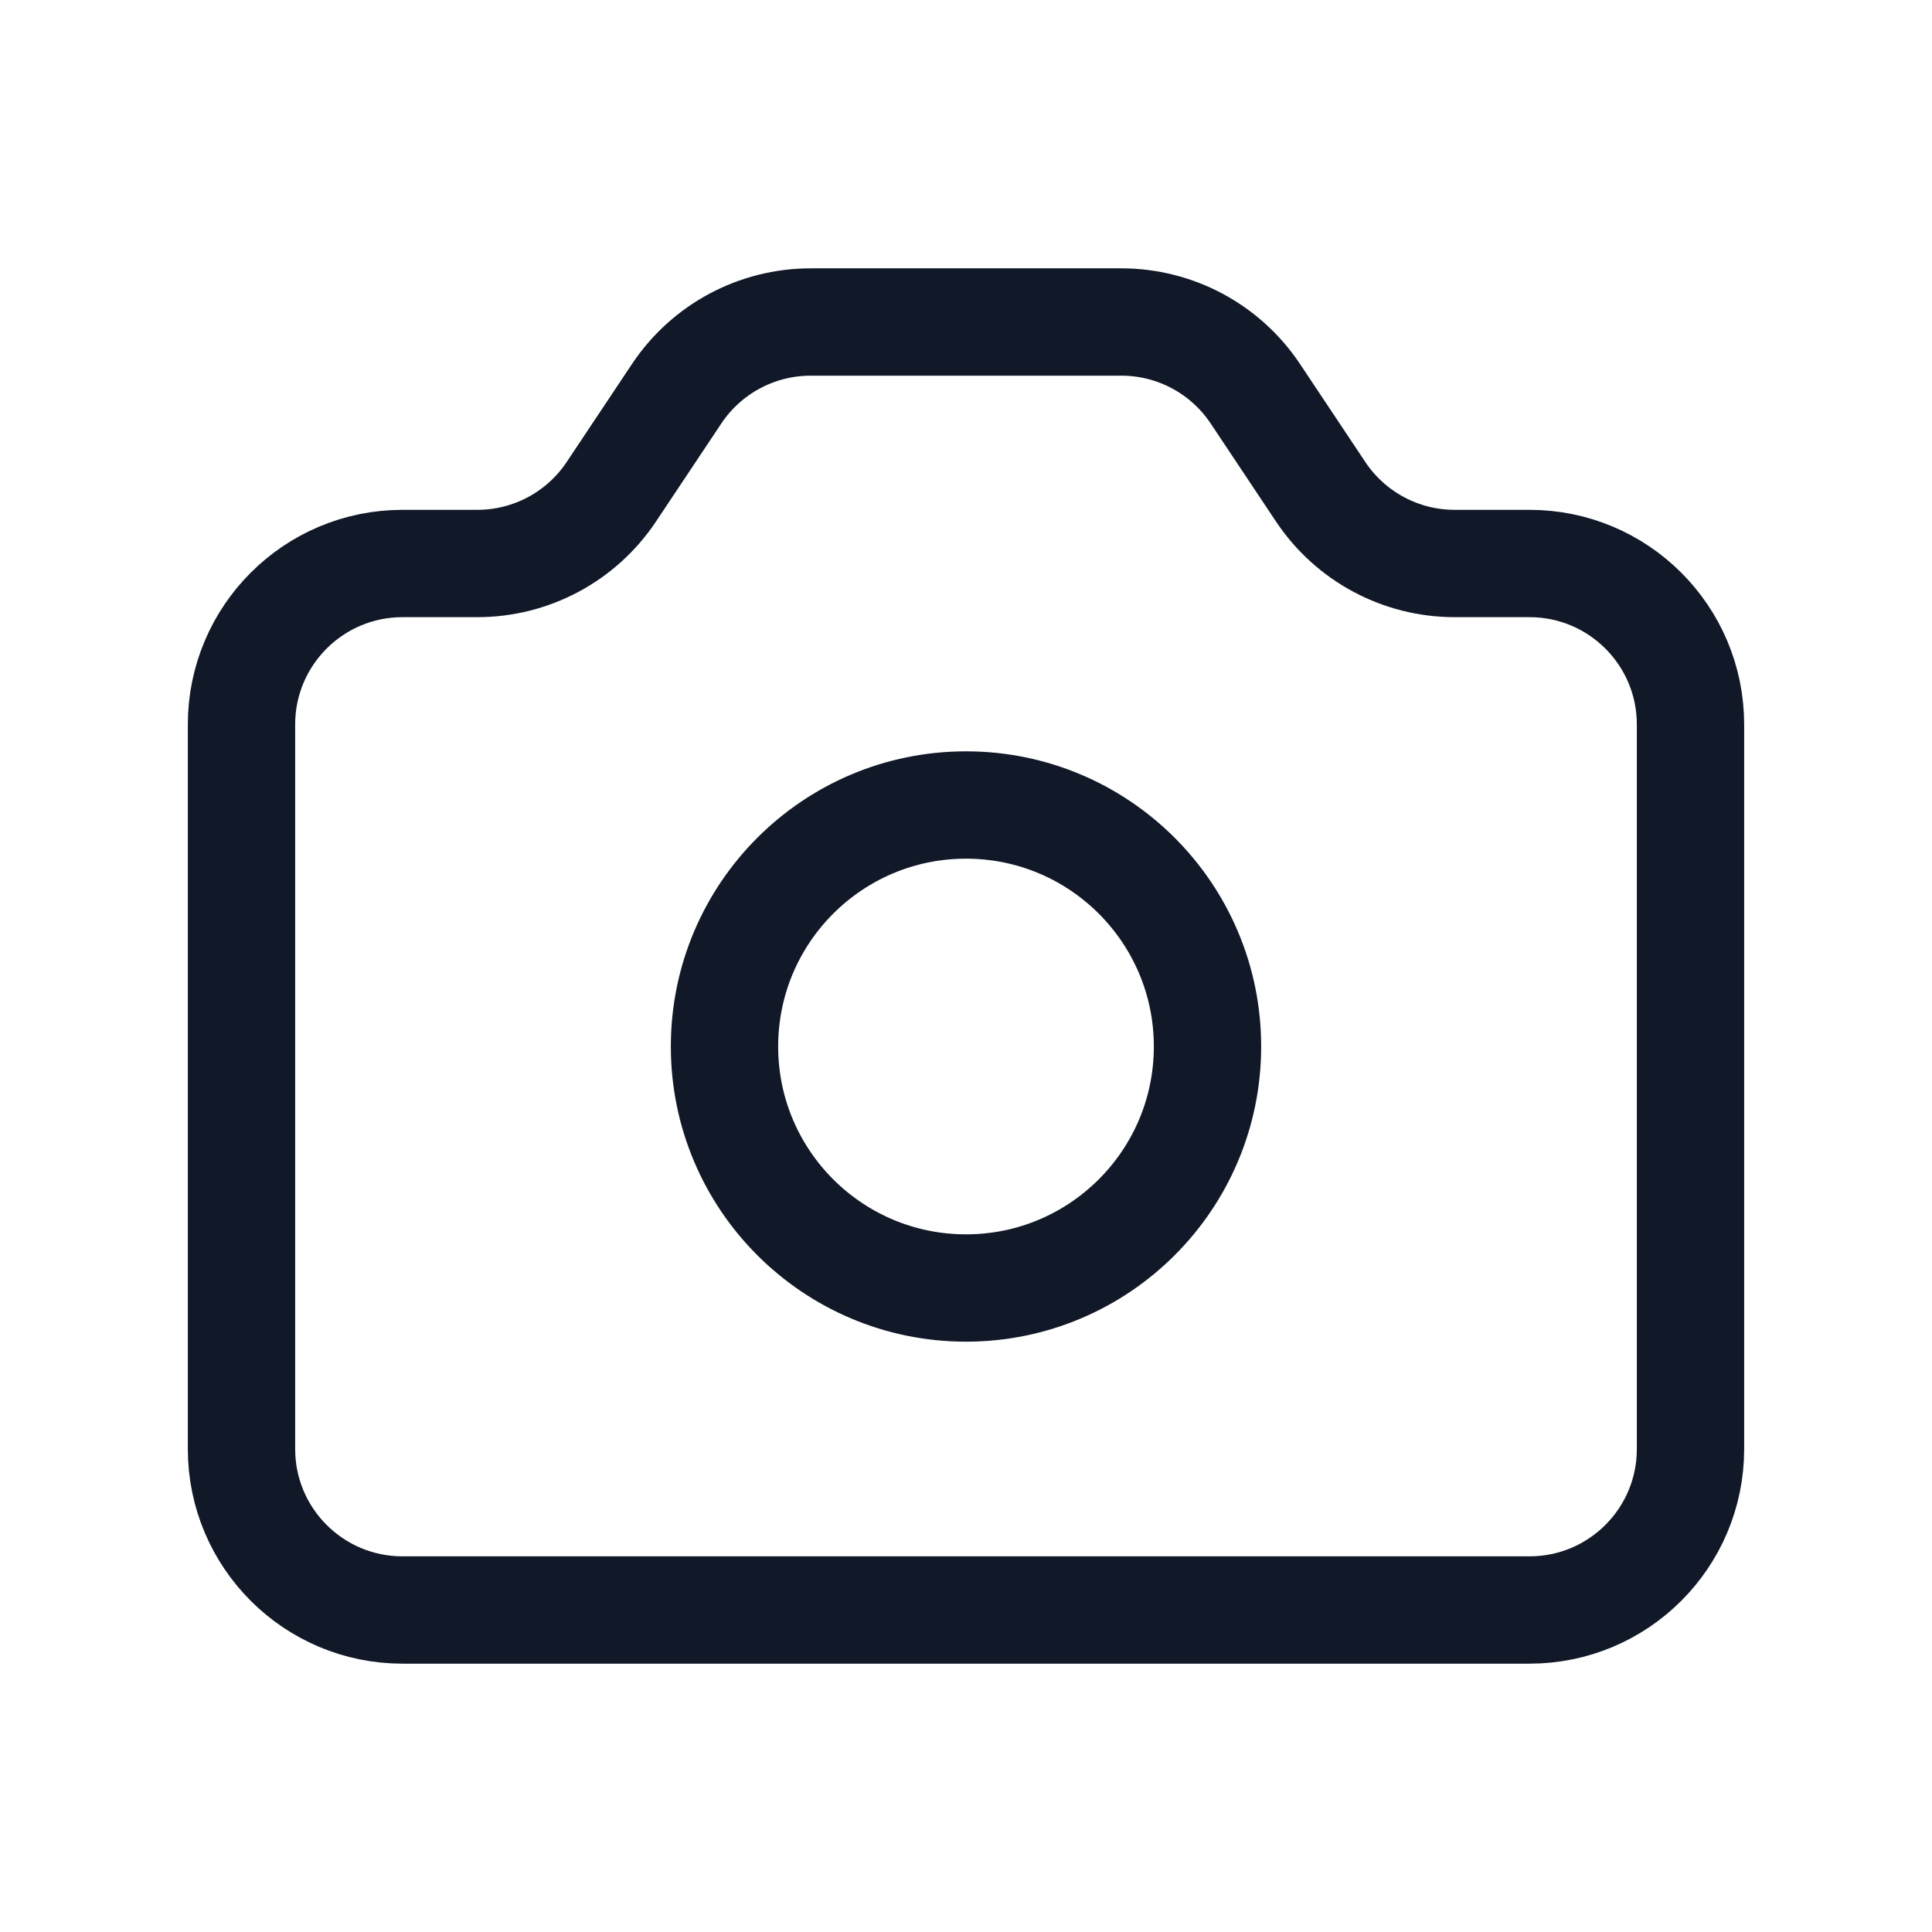 <svg width="36" height="36" viewBox="0 0 36 36" fill="none" xmlns="http://www.w3.org/2000/svg">
<path d="M4.5 13.5C4.5 11.843 5.843 10.5 7.5 10.5H8.894C9.898 10.5 10.834 9.999 11.391 9.164L12.609 7.336C13.166 6.501 14.102 6 15.106 6H20.894C21.898 6 22.834 6.501 23.391 7.336L24.609 9.164C25.166 9.999 26.102 10.5 27.106 10.5H28.5C30.157 10.5 31.5 11.843 31.5 13.5V27C31.5 28.657 30.157 30 28.5 30H7.5C5.843 30 4.5 28.657 4.5 27V13.5Z" stroke="#111827" stroke-width="2" stroke-linecap="round" stroke-linejoin="round"/>
<path d="M22.5 19.5C22.5 21.985 20.485 24 18 24C15.515 24 13.5 21.985 13.5 19.5C13.5 17.015 15.515 15 18 15C20.485 15 22.5 17.015 22.5 19.5Z" stroke="#111827" stroke-width="2" stroke-linecap="round" stroke-linejoin="round"/>
</svg>
